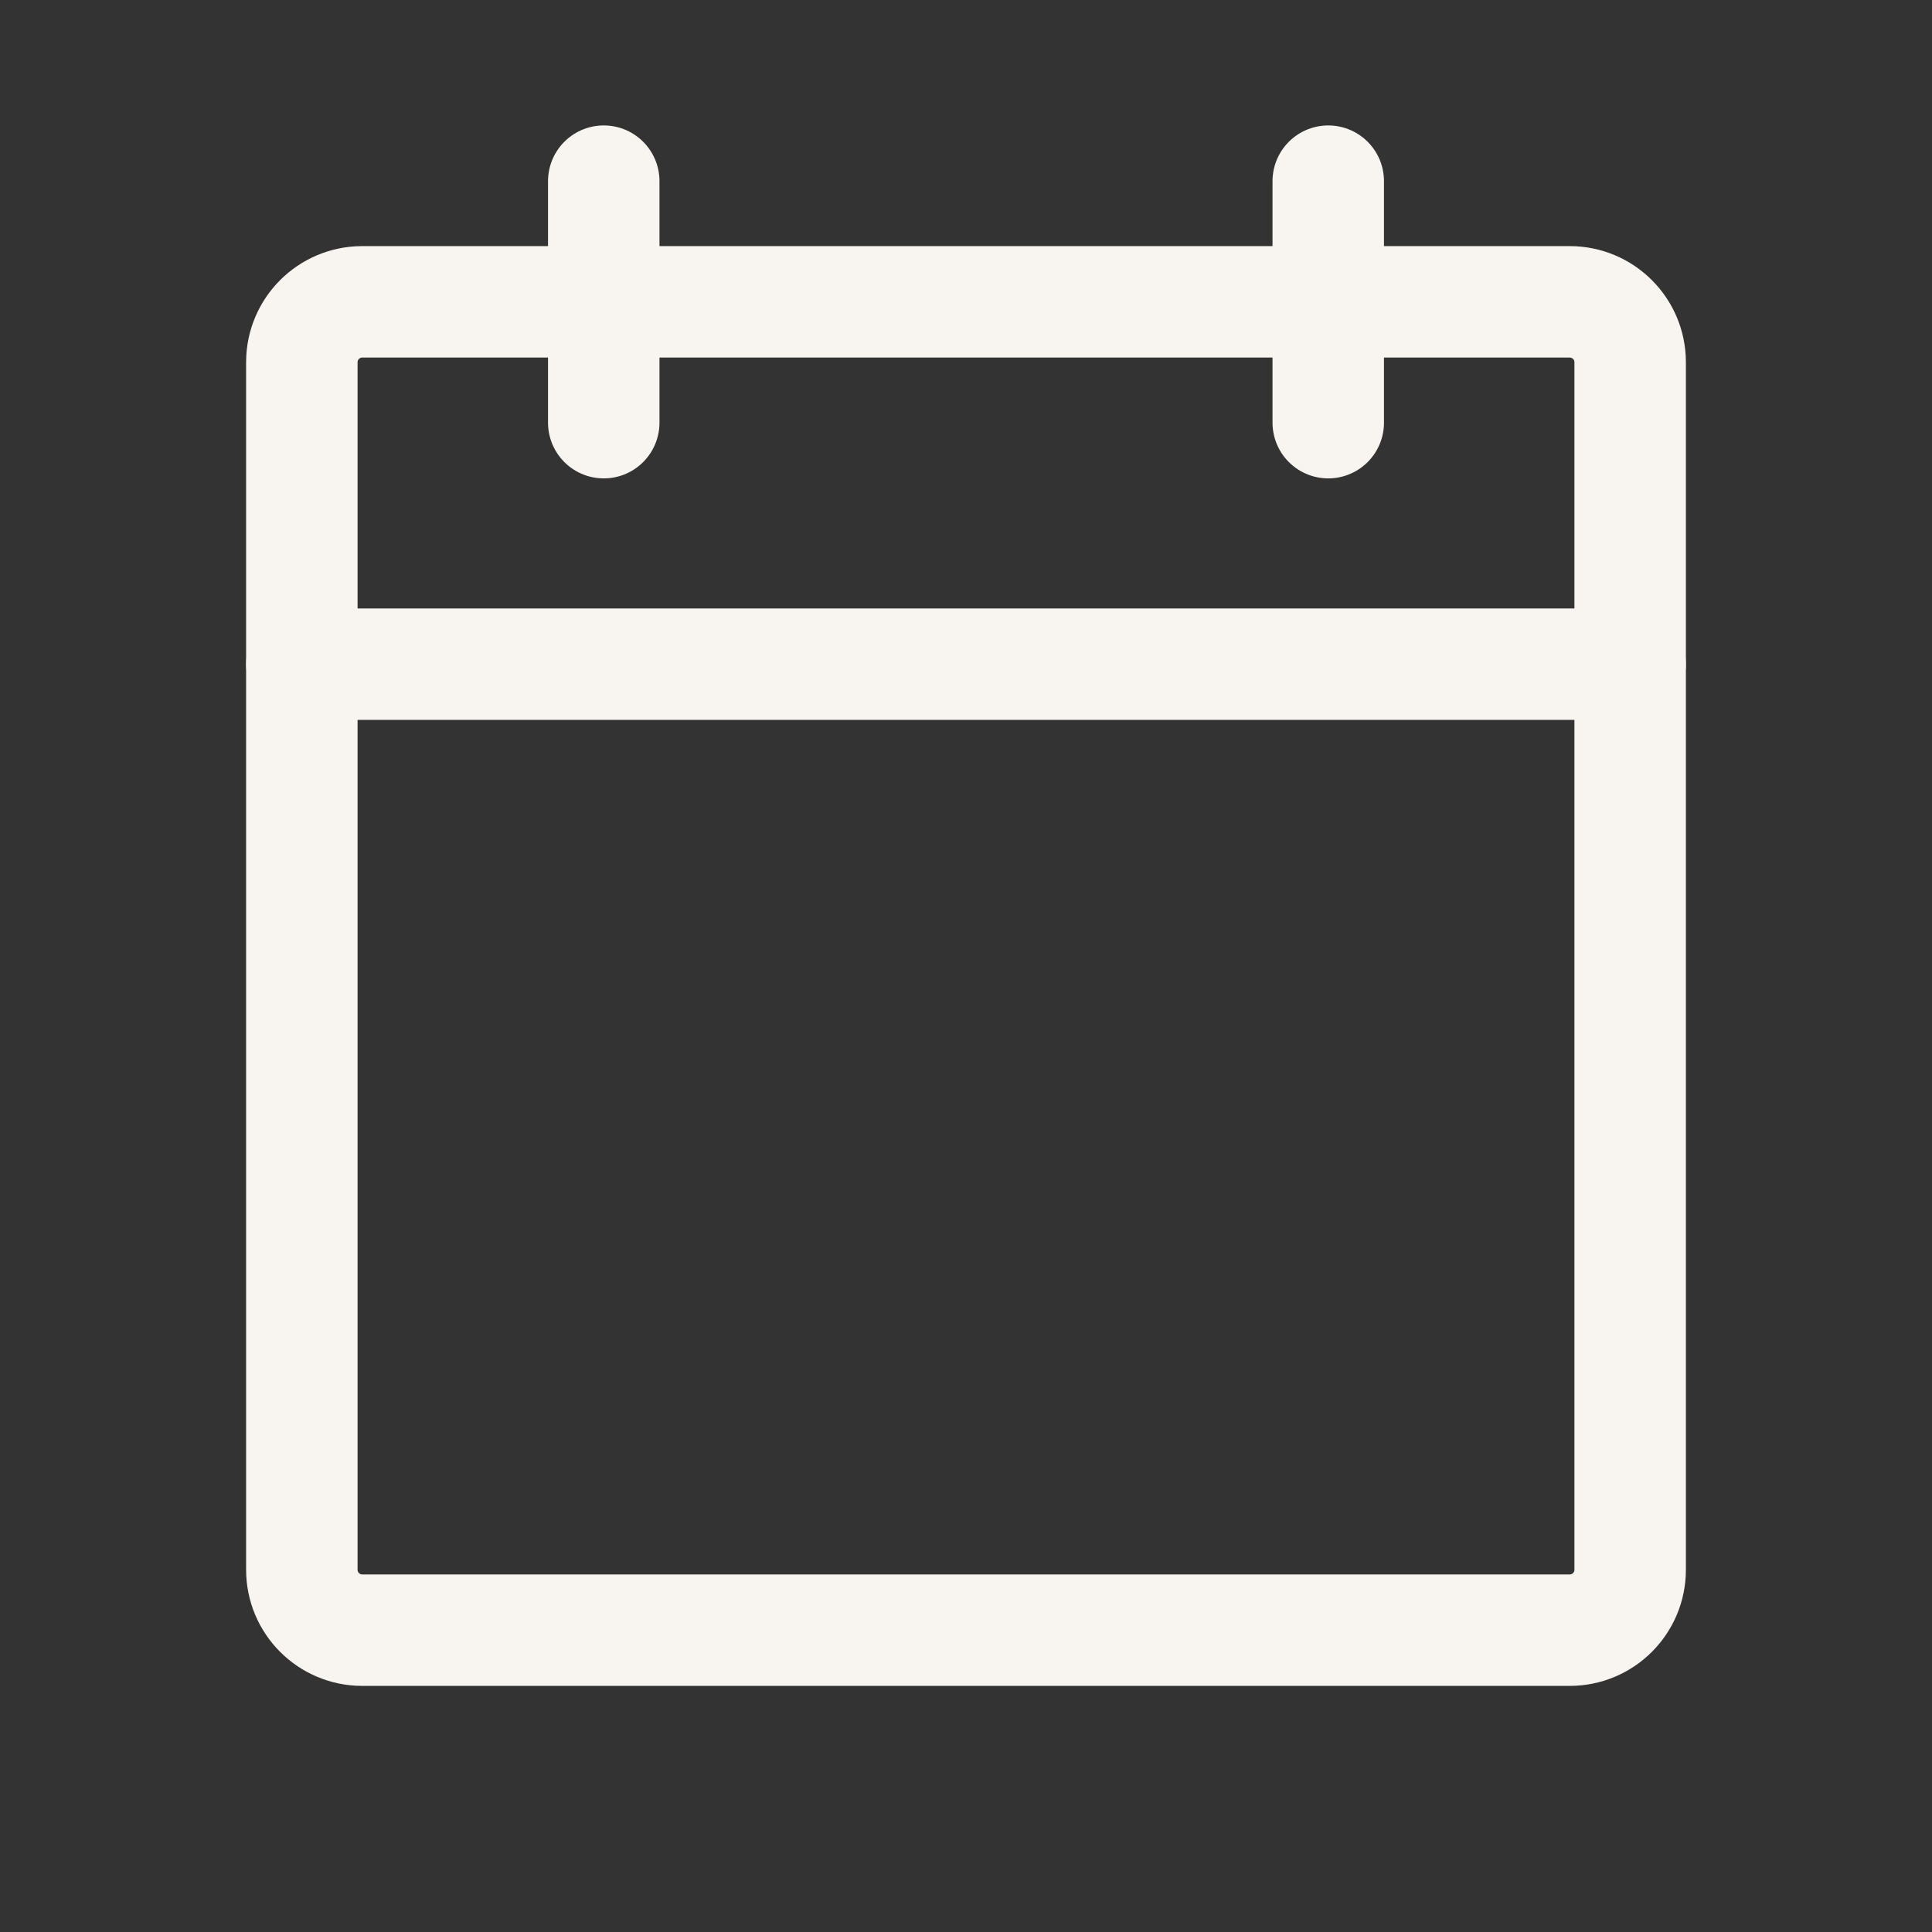 <?xml version="1.0" encoding="UTF-8"?> <svg xmlns="http://www.w3.org/2000/svg" width="26" height="26" viewBox="0 0 26 26" fill="none"><rect x="0" y="0" width="26" height="26" fill="#333333" stroke="none"/><path d="M21.125 4.062H4.875C4.426 4.062 4.062 4.426 4.062 4.875V21.125C4.062 21.574 4.426 21.938 4.875 21.938H21.125C21.574 21.938 21.938 21.574 21.938 21.125V4.875C21.938 4.426 21.574 4.062 21.125 4.062Z" stroke="#F8F5F0" stroke-width="1.5" stroke-linecap="round" stroke-linejoin="round"></path><path d="M17.875 2.438V5.688" stroke="#F8F5F0" stroke-width="1.5" stroke-linecap="round" stroke-linejoin="round"></path><path d="M8.125 2.438V5.688" stroke="#F8F5F0" stroke-width="1.5" stroke-linecap="round" stroke-linejoin="round"></path><path d="M4.062 8.938H21.938" stroke="#F8F5F0" stroke-width="1.5" stroke-linecap="round" stroke-linejoin="round"></path></svg> 